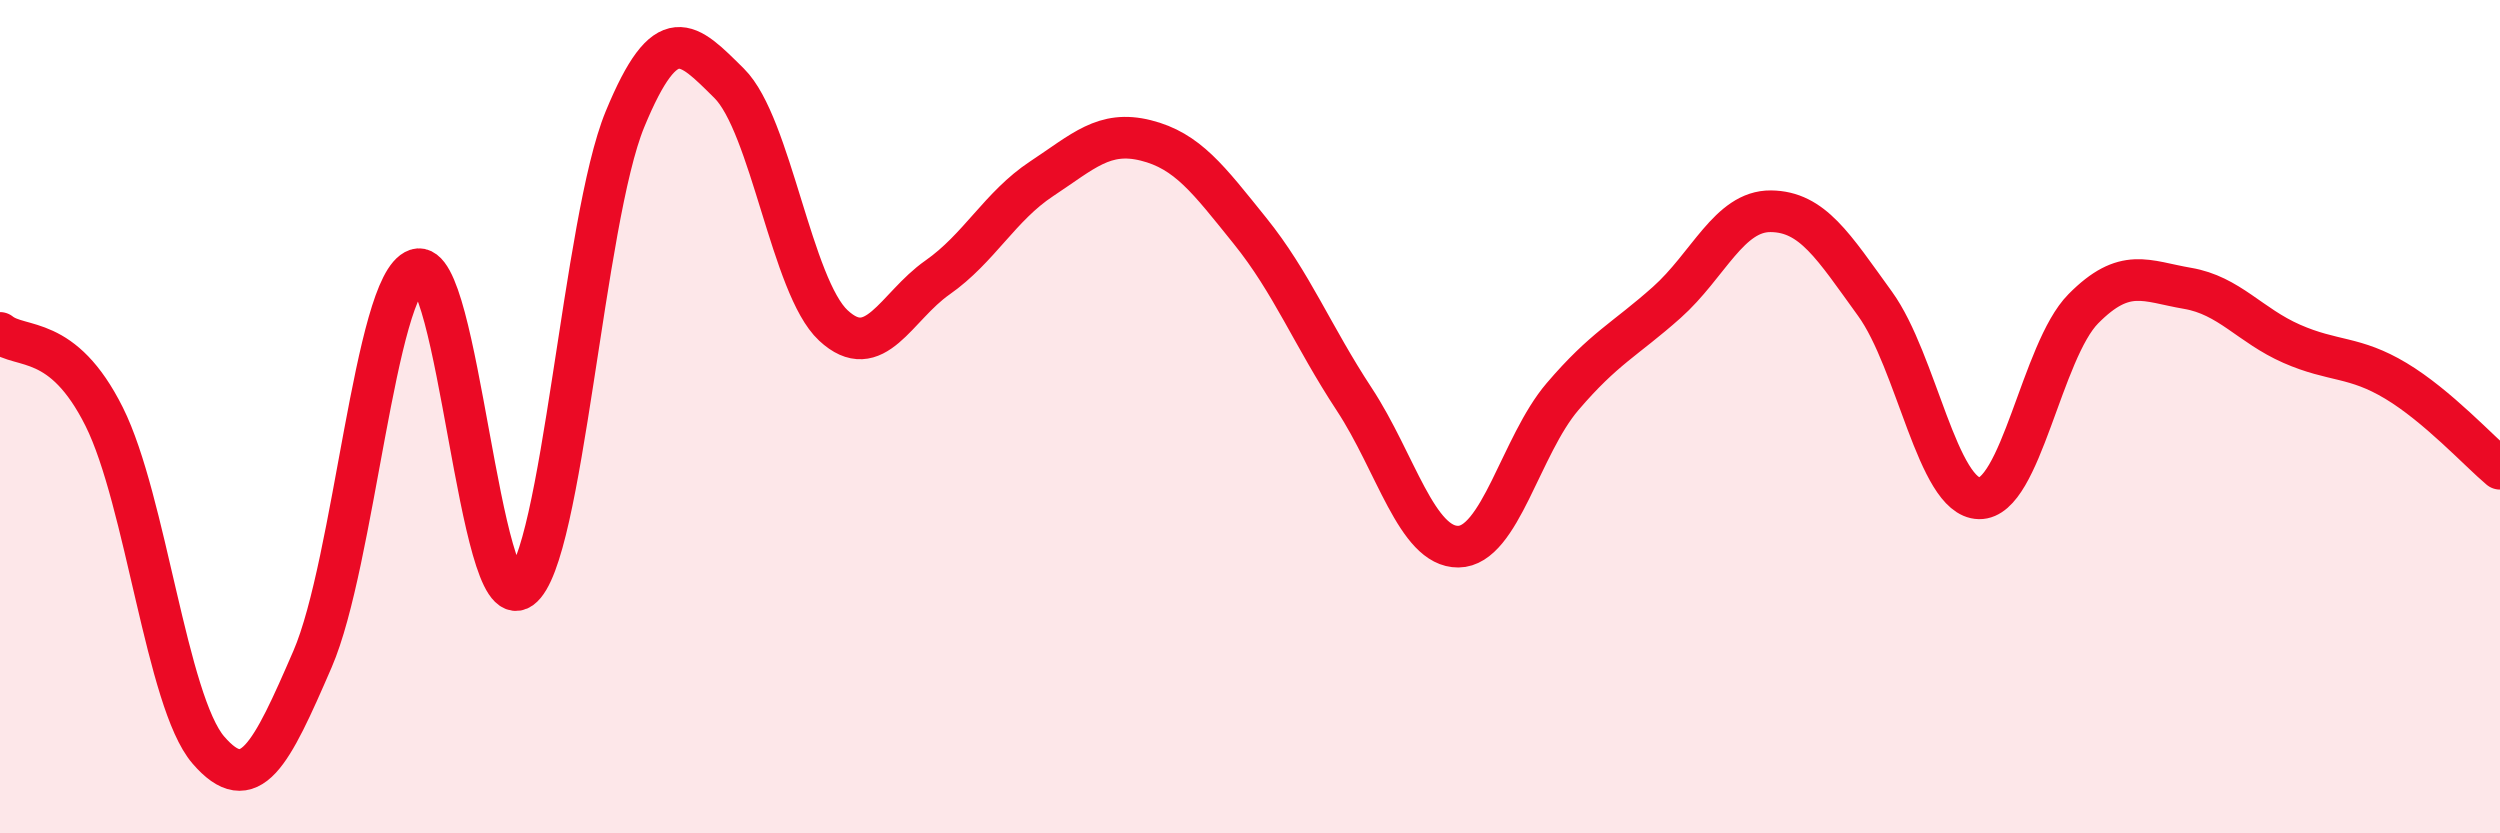 
    <svg width="60" height="20" viewBox="0 0 60 20" xmlns="http://www.w3.org/2000/svg">
      <path
        d="M 0,7.99 C 0.5,8.39 1.5,8 2.5,10 C 3.5,12 4,16.84 5,18 C 6,19.16 6.5,18.13 7.5,15.82 C 8.5,13.51 9,6.81 10,6.47 C 11,6.13 11.5,14.84 12.5,14.12 C 13.5,13.4 14,5.28 15,2.86 C 16,0.44 16.5,1.01 17.5,2 C 18.5,2.99 19,6.88 20,7.81 C 21,8.74 21.5,7.36 22.5,6.66 C 23.5,5.96 24,4.95 25,4.29 C 26,3.63 26.5,3.12 27.5,3.37 C 28.5,3.62 29,4.3 30,5.54 C 31,6.78 31.5,8.06 32.5,9.58 C 33.5,11.1 34,13.13 35,13.12 C 36,13.11 36.5,10.69 37.5,9.52 C 38.5,8.35 39,8.15 40,7.26 C 41,6.37 41.5,5.06 42.5,5.07 C 43.5,5.08 44,5.91 45,7.29 C 46,8.67 46.5,11.94 47.5,11.96 C 48.5,11.98 49,8.42 50,7.41 C 51,6.4 51.5,6.75 52.5,6.92 C 53.5,7.09 54,7.81 55,8.25 C 56,8.69 56.5,8.54 57.5,9.14 C 58.5,9.74 59.5,10.83 60,11.25L60 20L0 20Z"
        fill="#EB0A25"
        opacity="0.1"
        stroke-linecap="round"
        stroke-linejoin="round"
      />
      <path
        d="M 0,7.99 C 0.5,8.39 1.5,8 2.5,10 C 3.5,12 4,16.84 5,18 C 6,19.16 6.5,18.13 7.5,15.82 C 8.5,13.51 9,6.81 10,6.47 C 11,6.13 11.5,14.84 12.5,14.12 C 13.5,13.4 14,5.28 15,2.86 C 16,0.44 16.5,1.01 17.5,2 C 18.5,2.99 19,6.88 20,7.81 C 21,8.74 21.5,7.36 22.5,6.66 C 23.5,5.96 24,4.95 25,4.29 C 26,3.63 26.5,3.12 27.5,3.37 C 28.5,3.62 29,4.3 30,5.54 C 31,6.78 31.5,8.06 32.5,9.58 C 33.5,11.1 34,13.13 35,13.12 C 36,13.11 36.5,10.69 37.5,9.52 C 38.5,8.35 39,8.15 40,7.26 C 41,6.37 41.5,5.06 42.5,5.07 C 43.5,5.08 44,5.91 45,7.29 C 46,8.67 46.5,11.94 47.5,11.96 C 48.5,11.98 49,8.42 50,7.41 C 51,6.4 51.5,6.75 52.5,6.92 C 53.5,7.09 54,7.81 55,8.25 C 56,8.69 56.5,8.54 57.5,9.14 C 58.5,9.74 59.5,10.83 60,11.25"
        stroke="#EB0A25"
        stroke-width="1"
        fill="none"
        stroke-linecap="round"
        stroke-linejoin="round"
      />
    </svg>
  